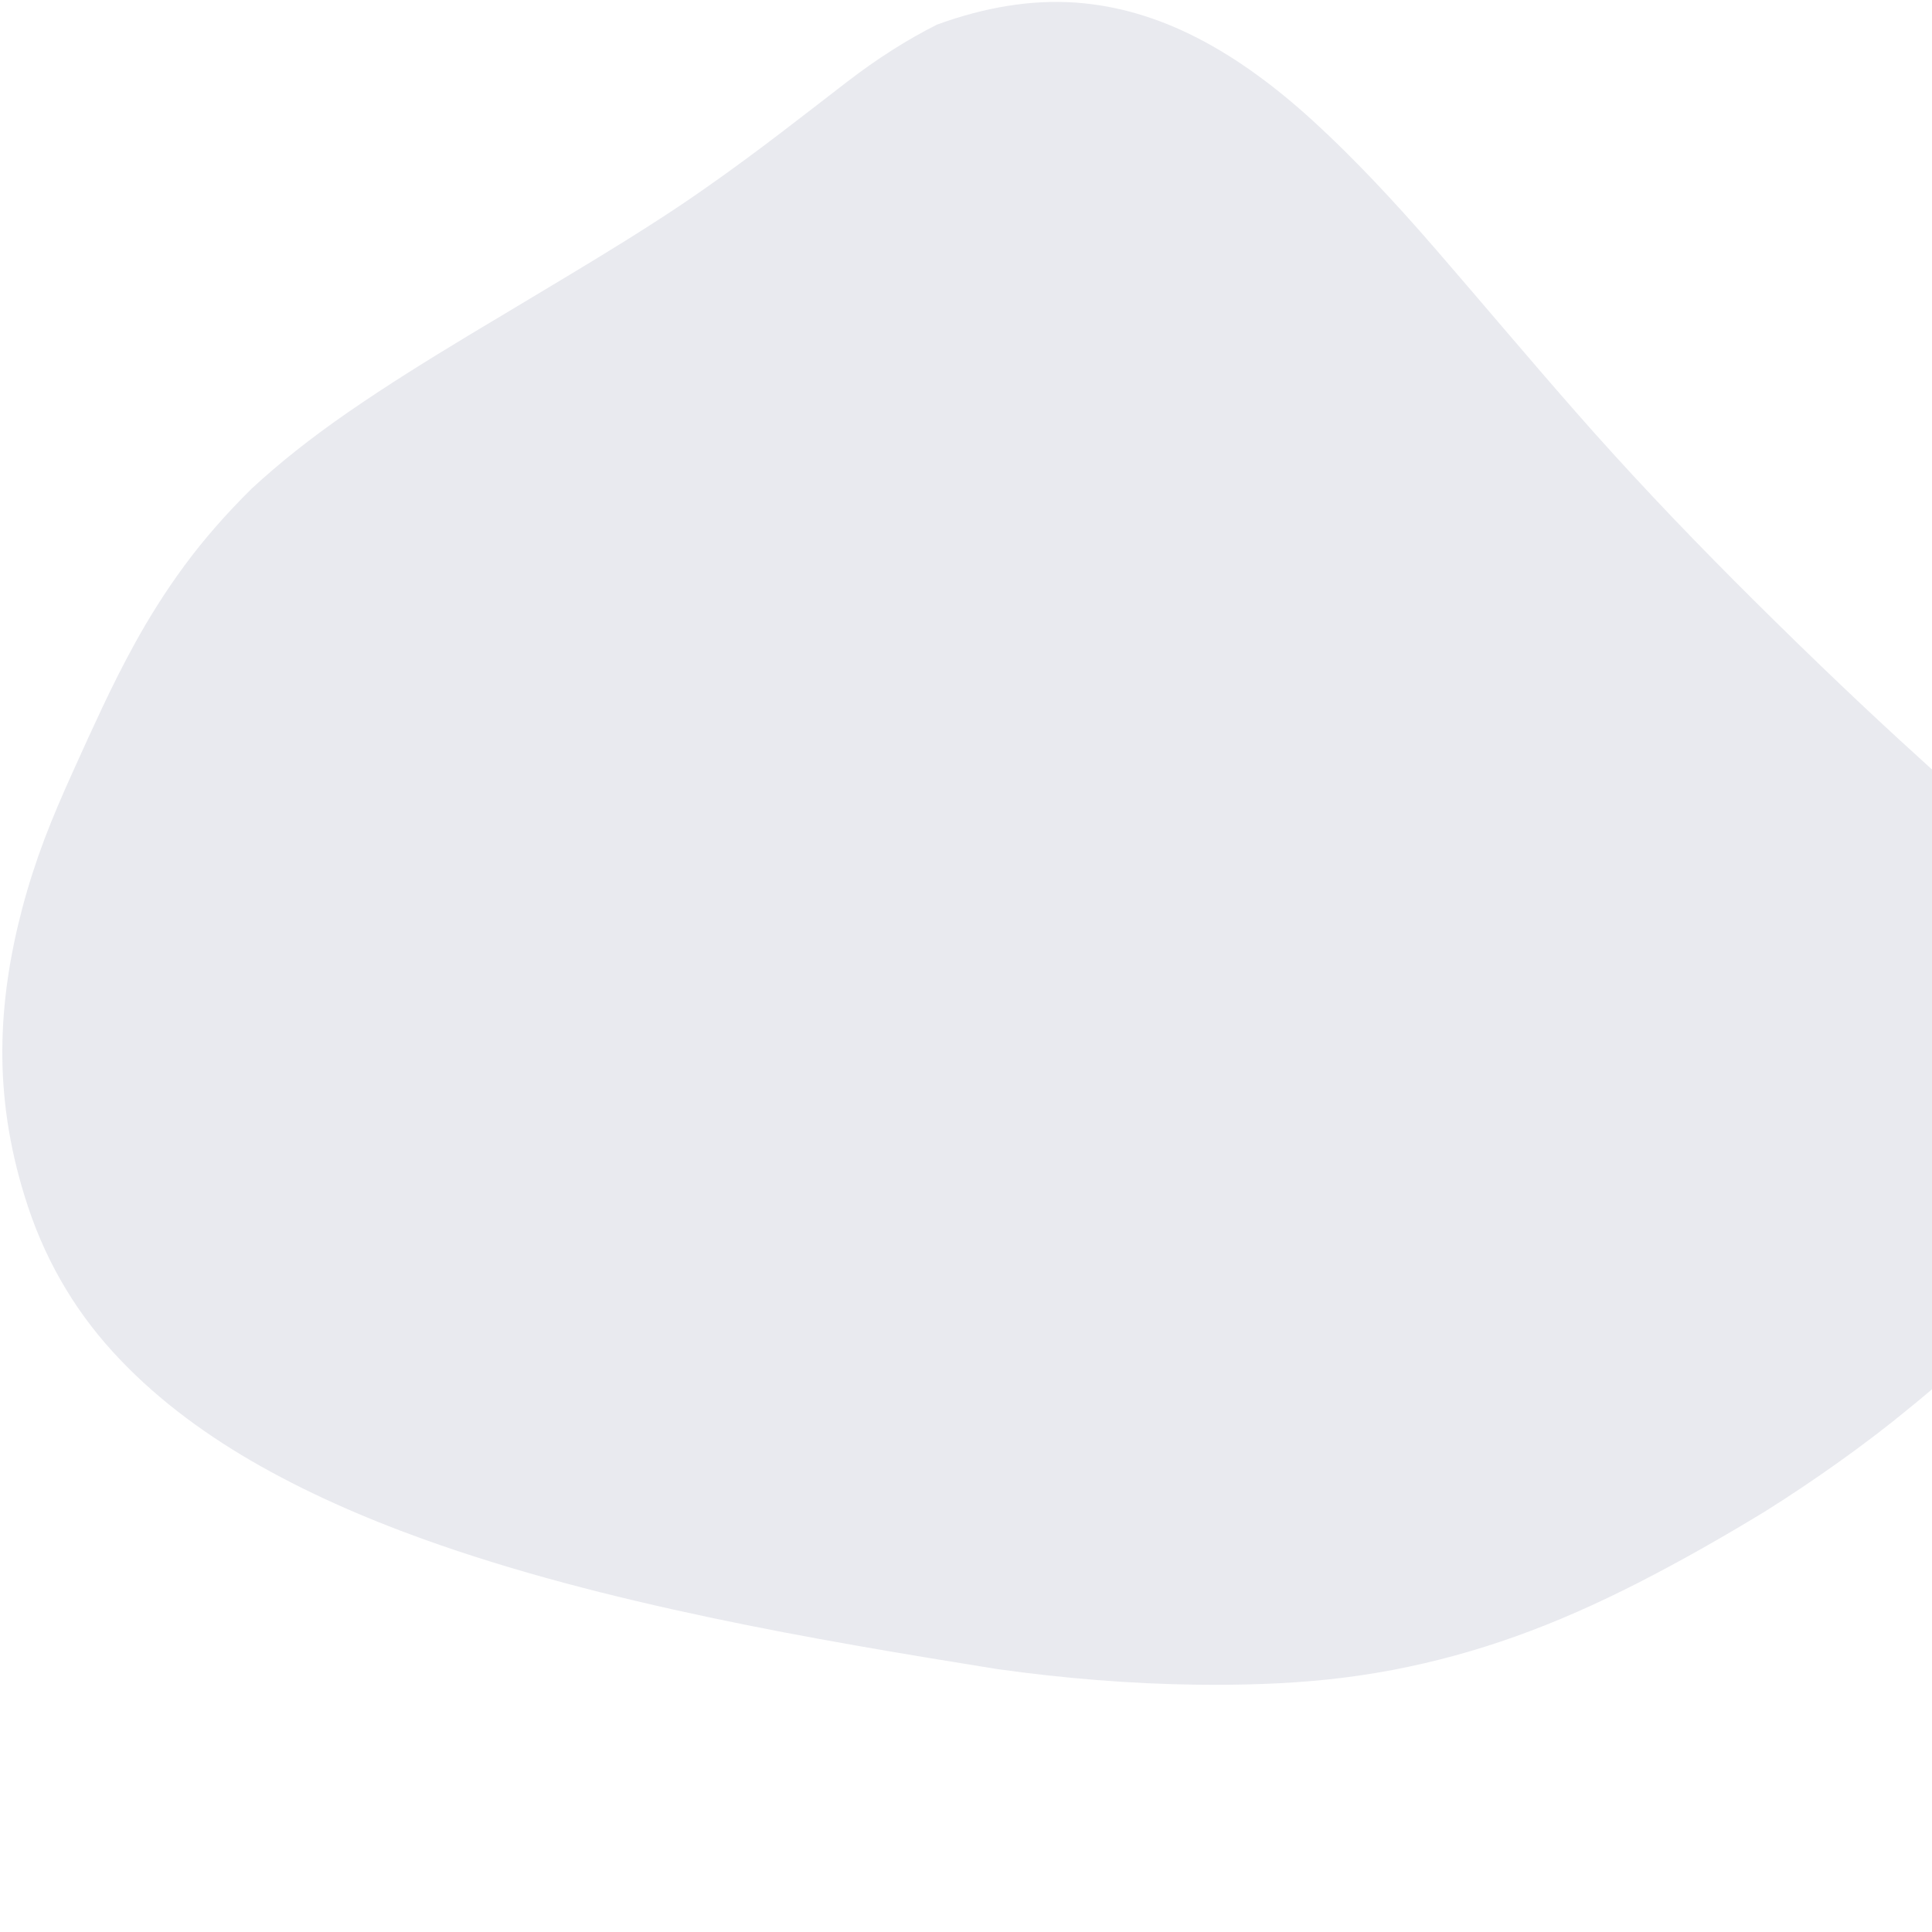 <?xml version="1.0" encoding="UTF-8"?> <svg xmlns="http://www.w3.org/2000/svg" width="340" height="340" viewBox="0 0 340 340" fill="none"><g clip-path="url(#clip0_13740_9317)"><path opacity="0.1" d="M373.526 182.338C374.479 189.595 373.383 196.9 370.537 204.355C369.114 208.083 367.31 211.843 365.187 215.634C363.025 219.402 360.458 223.138 357.493 226.81C354.528 230.483 351.222 234.067 347.629 237.549C344.036 241.03 340.197 244.416 336.151 247.691C332.129 251.014 327.948 254.193 323.664 257.246C319.38 260.298 315.016 263.231 310.565 266.021C306.733 268.358 302.958 270.567 299.238 272.666C295.518 274.756 291.862 276.728 288.245 278.572C284.628 280.416 281.044 282.125 277.483 283.69C273.922 285.256 270.361 286.679 266.808 287.951C263.255 289.223 259.678 290.351 256.077 291.337C252.476 292.323 248.836 293.165 245.148 293.873C241.46 294.572 237.724 295.129 233.924 295.534C230.125 295.939 226.262 296.202 222.367 296.345C218.472 296.488 214.561 296.528 210.651 296.48C198.919 296.329 187.155 295.367 175.43 293.722C159.438 291.146 142.213 288.309 124.981 284.66C107.748 281.02 90.476 276.624 74.404 270.83C63.689 266.967 53.499 262.468 44.231 257.086C34.955 251.697 26.625 245.362 19.717 237.748C12.81 230.133 7.508 221.024 4.265 210.277C1.602 201.637 0.354 193.1 0.41 184.675C0.458 176.257 1.777 167.959 3.931 159.796C5.012 155.718 6.316 151.672 7.826 147.666C9.344 143.668 11.069 139.686 12.826 135.807C14.574 131.92 16.299 128.128 18.048 124.424C19.797 120.72 21.617 117.088 23.572 113.519C26.179 108.765 29.096 104.108 32.467 99.529C35.837 94.951 39.787 90.444 44.263 86.017C46.687 83.775 49.286 81.541 52.116 79.3C54.945 77.058 57.998 74.801 61.264 72.544C64.531 70.286 67.973 68.021 71.55 65.756C75.127 63.49 78.815 61.225 82.567 58.967C86.319 56.71 90.078 54.461 93.798 52.235C97.518 50.009 101.182 47.808 104.736 45.646C108.289 43.483 111.706 41.361 114.934 39.279C118.169 37.204 121.213 35.169 124.027 33.19C128.844 29.82 133.263 26.545 137.38 23.405C141.498 20.266 145.369 17.253 149.073 14.4C154.335 10.346 159.613 6.992 164.898 4.329C173.459 1.213 181.543 -0.059 189.102 0.442C196.661 0.951 203.839 3.144 210.73 6.681C217.614 10.219 224.346 15.131 231.142 21.339C234.536 24.439 238.042 27.904 241.65 31.688C245.259 35.471 248.947 39.573 252.739 43.953C260.345 52.728 268.469 62.409 277.276 72.456C286.083 82.503 295.613 92.59 305.366 102.367C315.119 112.136 324.793 121.483 334.053 129.996C343.313 138.501 351.977 146.203 359.941 153.278C367.524 162.88 372.198 172.553 373.51 182.362L373.526 182.338Z" fill="#27285E"></path></g><defs><clipPath id="clip0_13740_9317"><rect width="340" height="340" fill="white"></rect></clipPath></defs></svg> 
